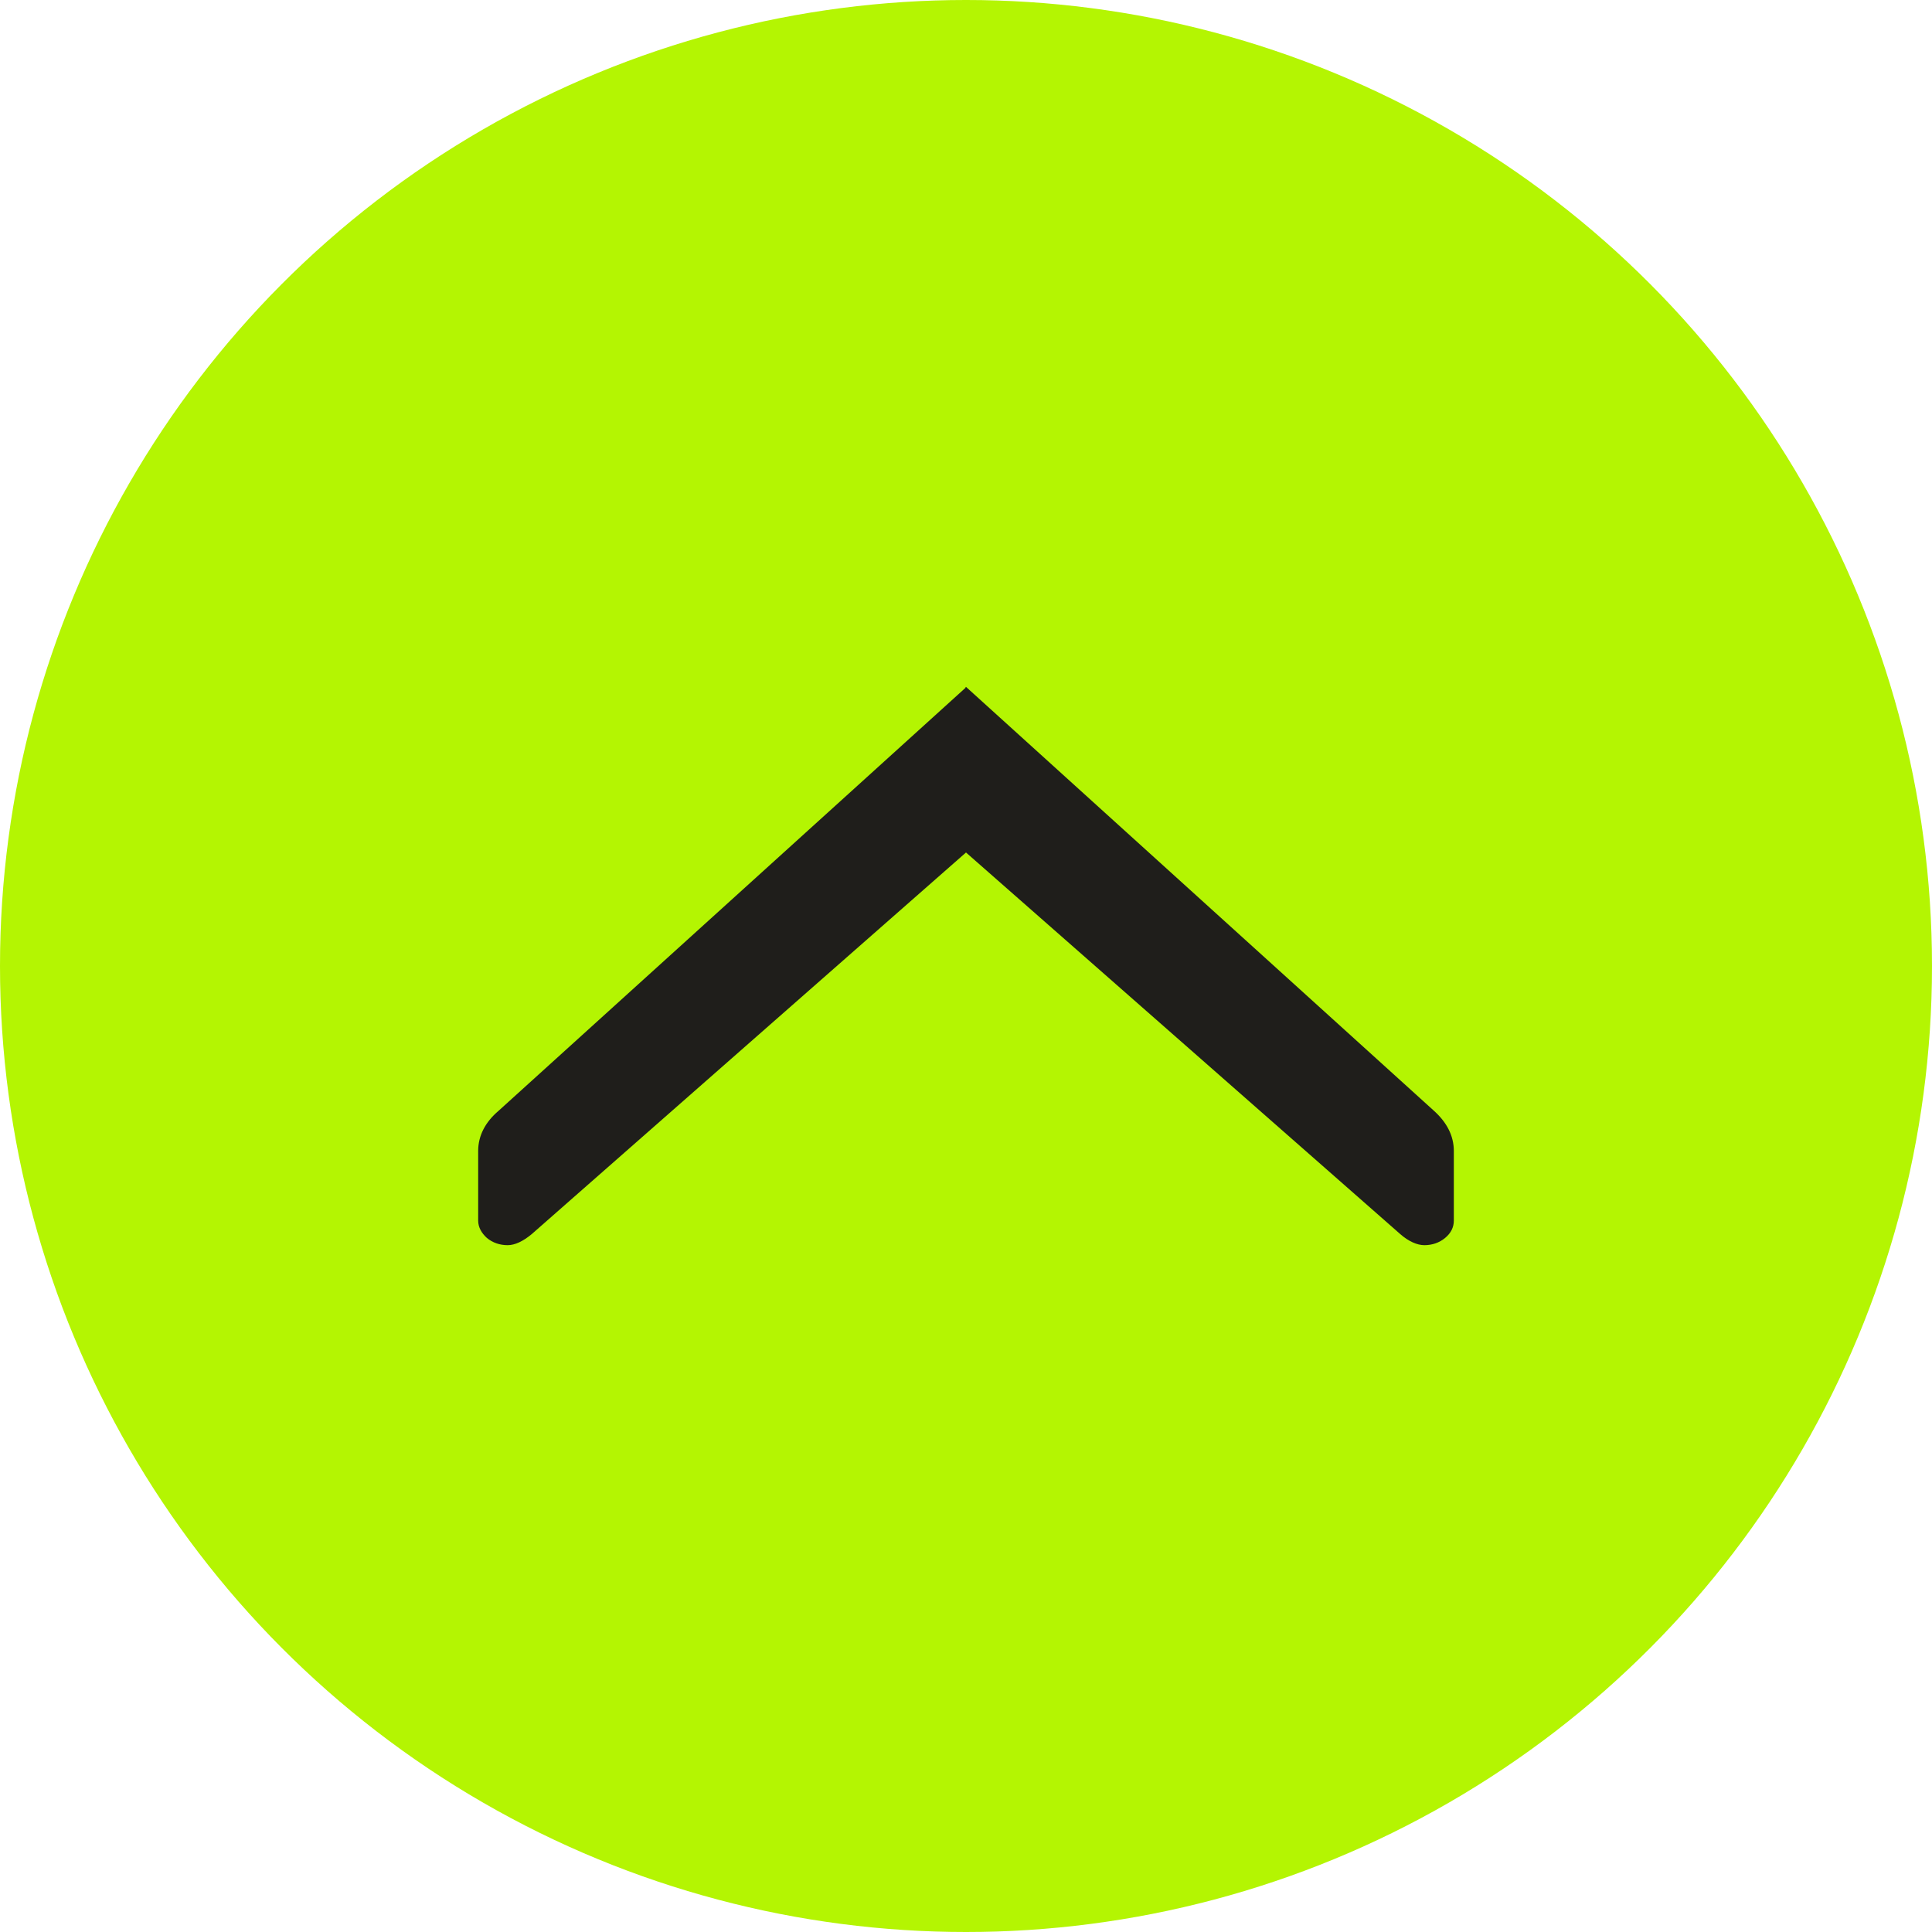 <?xml version="1.0" encoding="UTF-8"?>
<!DOCTYPE svg PUBLIC "-//W3C//DTD SVG 1.1//EN" "http://www.w3.org/Graphics/SVG/1.1/DTD/svg11.dtd">
<!-- Creator: CorelDRAW 2018 (64-Bit) -->
<svg xmlns="http://www.w3.org/2000/svg" xml:space="preserve" width="40px" height="40px" version="1.1" style="shape-rendering:geometricPrecision; text-rendering:geometricPrecision; image-rendering:optimizeQuality; fill-rule:evenodd; clip-rule:evenodd"
viewBox="0 0 40 40"
 xmlns:xlink="http://www.w3.org/1999/xlink">
 <defs>
  <style type="text/css">
   <![CDATA[
    .fil0 {fill:#009CE1}
    .fil1 {fill:#B4F502}
    .fil2 {fill:#1F1E1B;fill-rule:nonzero}
   ]]>
  </style>
 </defs>
 <g id="Слой_x0020_1">
  <path class="fil0" d="M-136.72 -3880.13c-1.13,0 -0.45,-0.28 -2.18,-0.42 1.15,-0.78 2.51,-0.9 3.87,-1.32 1.34,-0.41 2.77,-1.08 4.42,-1.22 -1.13,0.95 -4.73,2.96 -6.11,2.96zm-85.96 -40.59l0.24 0.91 -0.24 -0.91c-0.23,-2.72 -4.25,-9.95 -9.26,-2.21 -8.12,12.53 -1.9,49.38 8.39,30.54 -0.96,0.34 -0.36,0.19 -1.04,0.69 -2.81,2.09 -4.65,1.71 -6.33,-2.85 -3.4,-9.2 -1.28,-25.48 3.44,-27.9 2.85,-1.47 3.51,0.81 4.8,1.73zm144.87 -102.33l-0.44 -0.42c-6.77,-3.48 -4.08,-1.15 -9.16,0 0.51,0.94 0.72,1.27 1.31,2.11 4.09,0 5.51,1 8.29,-0.42 -0.2,2.29 -2.04,2.94 -2.62,5.07 -7.33,0 -3.94,-4 -10.91,-0.42 0.52,1.06 1.3,4.18 0.87,5.1 -0.23,0.48 -2.5,3 -3.05,3.36 1.11,-4.64 1.99,-6.54 -0.87,-6.77l-0.44 4.23c0,-3.05 -0.65,-2.35 0,-5.08 -1.23,-0.27 -2.04,-0.56 -3.33,-1 -1.2,-0.4 -2.27,-0.97 -3.28,-1.09 -3.64,-0.42 -2.07,1.67 -6.92,1.67 -0.6,-0.87 -1.18,-1.6 -1.81,-2.47l-4.73 -7.25c-1.67,0.43 -1.99,1.41 -2.94,2.65 -0.87,1.12 -1.5,1.78 -1.86,3.27 -1.27,-0.91 -1.99,-3.25 -2.74,-4.96 -4.7,-10.62 -2.28,-8.68 -11.84,-10.51 -7.5,-1.43 -4.76,-1.96 -8.54,-2.53 -2,-0.3 -10.04,-6.56 -10.04,3.62 1.15,0.3 2.87,1.3 3.49,2.11 -5.22,-0.11 -8.87,-2.5 -10.91,-2.96 -1.49,0.97 -2.13,1.47 -2.18,3.81 7.79,3.62 3.95,3.06 9.59,7.2 6.74,4.94 6.35,3.21 8.73,8.02 1.77,-1.15 1.46,-0.88 4.36,-0.87 9.56,0.06 6.86,3.63 10.91,4.68 -0.68,-0.99 -4.3,-4.7 -5.42,-5.31 -1.2,-0.65 -6.39,-0.32 -12.62,-3.42 -2.06,-1.03 -8.04,-4.99 -8.57,-6.92 1.27,-1.68 3.92,-2.17 6.98,-2.15 3.28,0.02 4.64,1.01 7.1,2.04 11.8,4.9 9.43,0.51 12.97,-0.73 4.38,8.02 3.51,8.69 9.89,11.98 1.85,0.96 3.13,1.53 3.64,3.66 3.2,-2.07 0.6,-1.8 5.78,-2.43 3.52,-0.43 4.38,-0.17 6.76,0.85 4.77,2.06 4.41,1.2 6.64,4.98 0.49,0.84 0.87,1.68 1.33,2.52 2.26,-0.51 2.96,-1.12 4.98,-1.93 1.59,-0.64 3.5,-1.74 4.88,-2.07 1.15,-0.27 10.49,0.99 11.52,1.46 0.81,0.48 2.7,5.37 3.92,7.62 -0.97,0 -22.48,-2.04 -22.81,-2.84 -0.05,-0.13 -0.22,-0.07 -0.31,-0.12 2.87,-0.65 6.23,-0.95 9.47,-1.4 2.56,-0.36 6.76,-1.14 9.73,-1.14 -1.25,-1.8 -0.75,-1.09 -3.4,-1.36 -7.55,-0.78 -6.33,-1.34 -14.48,2.64 -4.27,2.08 -12.01,0.12 -17.02,-0.03l-13.17 -0.04c-6.69,0.78 -7.84,-4.75 -12.15,-5.86 1.33,1.93 2.32,3.35 3.49,5.49 -9.53,-2.15 -23.49,-7.02 -33.6,-9.3l-0.02 -0.71c-0.88,-1.48 -6.41,-3.45 -7.87,-3.9 -5.93,-1.79 -7.84,-1.89 -9.99,1.23 2.38,4.36 5.57,3.88 12.22,3.8 4.86,-0.06 4.71,-0.49 3.45,2.9 -1.39,3.77 -1.75,3.59 -1.15,5.39 0.67,2.06 1.06,4.53 3.09,5.09 2.39,0.66 20.37,-0.1 22.96,-0.69 -0.51,1.22 0.16,0.66 -1.79,1.22l-6.5 1.32c0.23,2.67 2.31,2.03 5.25,0.85l17.67 -5.71c3.84,-0.68 23.15,1.5 29.44,1.48 9.57,-0.03 49.24,6.34 55.85,6.34l0 0.84c-1.95,0.51 -4.78,2.64 -6.84,3.51 -1.86,0.79 -5.73,2.69 -7.55,2.84 1.76,2.55 5.45,2.08 9.23,2.46 12.26,1.25 9.84,-1.04 14.61,8.26 2.32,4.52 4.44,3.06 4.52,6.61 0.06,0.09 0.12,0.22 0.15,0.28 0.03,0.07 0.11,0.21 0.15,0.29 0.74,1.71 0.9,2.91 -0.4,4.41 -0.72,0.83 -2.41,2.41 -3.29,3.16 -1.87,1.6 -5.86,5.5 -7.08,5.82l0 0.84c1.21,0.32 6.86,4.3 8.46,5.33 4.04,2.58 4.28,3.14 5.5,8.2l1 -0.27c0.04,-0.13 0.2,-0.11 0.31,-0.15 0.48,2.02 1.41,2.51 1.95,4.88 0.54,2.36 -0.21,3.78 -0.21,6.12 1.7,-1.21 0.03,-0.67 1.75,-1.27 2.26,9.43 -0.13,7.72 -1.3,12.7l2.61 -1.29c0,9.61 -5.62,17.41 -6.11,19.45 -3.3,6.45 -25.25,16.61 -32.8,13.59 -15.66,-5.04 -10.17,-2.35 -23.93,2.9 -3.28,1.25 -9.9,4.96 -11.34,5.08 -1.4,-5.81 0.6,-5.26 0.87,-8.46 -4.18,1.95 -22.11,4.24 -28.68,9l-10.49 8.44c-2.4,1.93 -3.13,2.89 -6.4,0.94l-11.94 -6.62c-3.07,-1.8 -5.78,-3.13 -8.68,-5.54 -1.14,-0.94 -1.22,-1.26 -2.56,-2.17 -5.47,-3.68 -6.19,-1.96 -13.98,-0.07 -2.59,0.63 -4.89,1.27 -7.25,1.85 -2.69,0.67 -4.7,1.35 -7.5,2.04 -7.87,1.92 -2.76,0.59 -7.68,0.59l0 -0.85c2.89,-0.74 11.62,-8.24 11.36,-5.22 -0.01,0.1 -0.09,0.43 -0.1,0.54 -0.05,0.92 -0.59,0.24 0.12,0.97 1.45,1.49 14.31,-7.93 16.55,-9.82 -8.51,0 -16.16,-1.69 -24.87,-1.69 -0.53,1.94 -1.65,2.03 -2.16,4.18l1.72 0.47c-1.1,2.24 -1.15,3.25 -2.94,5.18 -1.5,1.63 -3.04,2.23 -3.54,4.62l1.68 -1.34c-0.78,2.84 -5.21,4.95 -7.99,6.21 -12.53,5.68 -29.69,2.08 -31.28,-4.52 1.28,0.91 0.6,0.94 2.25,2.06 2.65,1.78 6.16,2.29 8.94,0.75 5.89,-3.25 8.85,-24.55 10.53,-31.66l0.97 -2.86 -3.49 -12.69c0,3.05 1.24,6.26 1.31,9.3 -0.9,-1 -0.87,-1.54 -1.38,-2.89 -0.9,-2.41 -2.62,-7.57 -3.76,-9.04 -3.09,-3.99 -8.83,1.07 -10.5,3.55 -1.96,2.93 -3.92,8.18 -4.96,12.1 -0.6,2.27 -0.97,4.23 -1.42,7.09 -0.24,1.57 -0.14,2.38 -0.24,3.98 -0.12,1.68 -0.69,2.76 -0.72,2.69 -0.02,-0.05 -0.09,0.19 -0.14,0.28l0 -0.26 0 -2.83c0.01,-3.85 0.12,-6.71 0.89,-10.41 1.29,-6.1 4.86,-14.76 9.24,-18.96 1.35,-1.3 2.68,-2.17 4.75,-2.6 2.79,-0.58 3.24,-0.45 5.19,0.81 -0.45,-1.62 -1.26,-1.36 -3.22,-1.96 -3.56,-1.08 -6.85,-2.53 -9,-5.65 0.81,-3.37 3.94,-3.57 4.36,-8.46l-3.92 4.66c-1.11,-0.25 -1.31,-0.34 -2.15,-0.88 -3.21,-2.03 -1.93,-12.41 1.71,-14.77 -1.02,4.25 -1.31,6.49 -1.31,11.84l2.62 -5.07c2.27,0 9.72,1.8 11.11,3.6 1.2,1.54 3.6,22.35 3.91,24.54l1.12 12.03c0.57,2.34 0.45,2.87 2.87,3.56 3.61,1.03 11.73,3.58 14.68,2.89l19.54 -5.18 0 -4.23c-3.92,0 -17.87,5.58 -21.64,4.08 -1.75,-0.7 -3.12,-1.34 -4.91,-2.03 -0.95,-0.36 -3.86,-1.35 -4.5,-1.98 -1.33,-1.32 -1.01,-8.57 -1.42,-11.31 -1.19,-7.89 -1.16,-13.62 -2.92,-23.39 -1.21,-6.7 -1.62,-7.96 -4.79,-8.47l-11.31 -2.57c9.88,0 13.26,-1.64 16.14,2.97 2.8,4.48 4.37,29.82 4.37,35.09l0.44 0c0,-6.53 -0.52,-12.54 -0.87,-19.03 -0.5,-9.2 -1.26,-9.02 -3.06,-16.49 1.62,0.41 0.57,0.42 2.18,0.84 -1.64,-3.01 -1.24,-3.42 -5.62,-3.85 -3,-0.29 -5.27,-0.8 -8.78,-0.8l29.69 -1.25c1.77,-0.02 10.26,-2.19 6.42,2.82 -0.82,1.07 -1.77,2.01 -2.51,3.08 0.63,2.63 2.86,3.72 3.49,6.34l-2.62 0c1.28,5.29 2.93,13.53 3.06,19.03l0.59 -1.12c0.23,-0.52 0.25,-0.65 0.47,-1.23l4.67 -11.97c0.45,-1.23 1.39,-3.48 1.69,-4.71 -2.74,-1.4 -6.42,-2.1 -9.17,-3.38 0.47,-0.94 2.53,-6.58 2.64,-7.63 0.33,-3.48 -1.33,-4.04 -1.33,-8.86 -0.38,0.42 -0.17,-0.03 -0.69,1.02l-1.05 3.63 -1.16 -1.42c-0.02,-0.14 -0.09,-0.18 -0.15,-0.27l0 1.27c-11.77,0 -22.17,0.42 -34.04,0.42 -0.76,-1.55 -0.06,-1.95 -1.21,-3.48 -0.85,-1.13 -1.79,-1.13 -2.28,-2.44 11.64,0 21.88,-0.42 33.6,-0.42 -0.45,-0.65 -0.86,-1.34 -1.43,-1.99 -0.65,-0.74 -1.07,-1.01 -1.69,-1.75 -0.81,-0.96 -2.35,-2.81 -2.74,-4.11 -1.21,-4.01 0.48,-8.48 2.25,-10.45 5.91,-6.56 16.77,-1.69 21.94,-1.57 0.17,-2.02 2.14,-10.59 3.05,-12.27 -5.53,0 -10.51,-1.71 -11.87,-5.83 -1.74,-5.26 2.17,-9.34 4.2,-12.59 2.34,-3.75 1.27,-2.33 5.06,-3.98 2.21,-0.95 3,-2.38 4.48,-4.11 3.84,-4.5 7.13,-2.23 12.82,-4.5 2.17,-0.86 3.37,-3.88 1.8,-6.1 -1.52,-2.15 -2.36,-1.26 -3.57,-5.01 -2.34,-7.26 1.63,-15.83 5.73,-19.31 1.38,-1.17 3.28,-1.8 5.36,-1.99l3.13 0c4.48,0.38 9.05,2.31 10.82,4.65 -2.53,-0.21 -9.57,-3.64 -15.4,-2.24 -3.97,0.96 -7.45,6.47 -8.16,9.43 1.65,-0.14 1.58,-0.53 2.29,-1.59 1.23,-1.85 3.25,-3.94 5.29,-5.02 5.27,-2.8 15.09,1.2 16.05,2.73 0.44,0.7 0.99,4.59 1.22,5.6 0.85,3.84 -0.64,6.72 -3.91,8.85 -3.93,-1.02 -2.35,-4.02 -6.82,-1.99 -5.17,2.35 -4.68,2.5 -7.49,0.62 -2.94,-1.95 -5.06,-0.98 -1.26,3.36 1.91,2.18 1.32,1.87 2.74,2.41 1.44,0.54 2.79,0.48 4.11,1.09 0.5,0.55 -0.84,0.4 -0.44,1.27 3.06,0.69 6.07,0.35 7.63,-1.91 0.96,-1.4 2.53,-5.13 4.15,-5.7 -0.57,2.39 -4.66,9.46 -5.23,11.84 5.32,1.2 12.06,1.2 14.95,3.69 0.87,0.75 1.57,1.51 2.4,2.33 5.38,5.27 -0.24,1.93 8.22,5.14 4.08,1.55 5.55,5.87 10.95,7.57 2.22,0.71 5.26,0.99 7.55,1.57 4,1.02 2.68,0.95 6.11,-1.27 -0.5,-2.04 -1.38,-1.63 -1.14,-3.21 0.55,-3.59 5.39,-3.2 9.86,-3.56 1.01,1.46 2.16,1.71 2.62,3.39l0.44 0.42 0 0.42 0.51 -0.35 -0.51 -0.07zm-28.8 57.51l0 0.42 0.51 -0.35 -0.51 -0.07c-0.7,-0.92 -1.65,-1.35 -2.71,-2.03l-26.18 -17.34c-2.3,-1.48 -3.49,-2.54 -6.75,-3.18 -5.02,-0.98 -13.92,0.37 -18.12,1.31 -4.04,0.91 -3.85,0.65 -5.44,4.04 -3.79,8.03 -5.87,21.64 -7.67,30.62 -0.21,1.03 -0.43,2.88 -0.71,3.97 -0.58,2.31 -1.02,1.23 -1.35,3.76 -0.34,2.56 -0.96,6.3 -0.91,8.88 0.1,5.82 0.75,1.38 -0.85,8.02l-9.6 0 0 -3.8c2.2,0.49 4.77,1.51 6.98,1.69 0.04,-1.63 0.59,-3.89 0.91,-5.46 1.94,-9.39 2.77,-18.08 5.29,-27.86 0.61,-2.35 2.47,-8.23 2.53,-10.66 2.4,-0.72 -2.04,1.3 0.87,0.42 0.43,-4.93 2.91,-14.4 5.58,-18.27 4.74,-6.88 10.8,-6.25 17.99,-6.25l0 0.42c-3.42,0 -7.26,-0.37 -9.76,0.7 -1.8,0.77 -5.01,3.01 -5.95,4.38 6.18,0 4.7,-2.59 24.41,-1.25 10.29,0.7 6.26,4.65 13.29,6.58 1.82,0.5 3.88,1.3 5.49,1.43l0 0.43 0.51 -0.36 -0.51 -0.07c-0.56,-0.47 -0.13,-0.19 -1.02,-0.7 -7.57,-4.3 -2.41,-1.15 -8.02,-6.6 -3.32,-3.23 -6.44,-3.69 -12.77,-3.69l0 -0.42c2.76,0 3.85,0.21 6.12,0.41 3.45,0.29 8.63,0.49 12.13,1.35 1.52,0.38 3.87,1.16 5.75,1.2 0.55,2.29 1.98,4.92 2.18,7.18 -2.34,-0.18 -5.06,-1.58 -7.42,-2.11 1.58,2.09 27.7,10.41 29.67,10.57l-5.43 -12.92c-0.8,-1.39 -1.23,-1.36 -3.09,-1.66l-12.86 -2.33c4.78,-0.39 10.07,-3.99 14.08,-3.54 5.77,0.66 10.89,1.27 16.66,2.08 24.82,3.5 20.6,1.05 18.63,5.43 -0.8,1.77 -0.01,1.46 2.07,1.55 2.16,0.1 2.38,0.4 4.41,0.4 0,2.44 0.44,3.52 0.44,6.34l-10.91 -0.85c0,2.42 -0.44,2.93 -0.44,5.5 3.74,0.3 8.26,0.85 12.22,0.85l0 1.69c-1.91,-0.04 -1.53,-0.33 -3.49,-0.43 -4.06,-0.19 -6.84,-0.12 -11.47,-0.73l-7.29 -0.53c-4.07,-0.19 -4.52,0.8 -6.11,-2.12l8.72 0.52c-0.18,-2.24 -1.12,-3.03 -1.3,-5.17 -4.14,0 -6.61,-0.42 -10.48,-0.42 -1.01,-1.47 -4.4,-5.95 -5.67,-6.77 0.42,1.76 1.51,3.26 2.33,4.93 0.95,1.91 1.55,3.46 2.47,5.22 0.73,1.39 4.27,9.49 4.95,10 0.91,0.69 12.26,1.42 13.8,1.43 5.06,0.03 9.75,0.83 14.85,0.83l0.93 2.94c-1.28,-0.54 -25.52,-2.09 -28.86,-2.09l0 0.85c-0.83,-0.93 -0.74,-1.87 -1.55,-2.73 -0.84,-0.89 -32.32,-13.28 -35.28,-14.43 -4.47,-1.73 -9.05,-3.14 -15.09,-3.14 0.09,0.06 0.23,0.03 0.27,0.16l2.6 0.86c10.82,2.92 35.14,25.33 35.92,18.49 0.05,-0.49 -0.62,-3.02 -0.83,-3.44 5.32,0 10.33,5.3 14.84,7.61 -0.24,-0.97 -0.34,-0.97 -0.44,-2.12l0.53 0.76c0.93,1.21 -0.04,0.71 1.38,1.19 1.08,0.38 2.58,0.19 3.76,0.17l14.82 0.86c2.75,0.03 5.55,-0.02 8.31,-0.02 -0.13,-1.54 -0.4,-0.87 -0.1,-2.27 0.01,-0.06 0.05,-0.19 0.1,-0.26 0.47,1.94 2.85,6.95 4.36,8.03 0,-2.37 -0.82,-4.53 -0.87,-6.76 1.14,-0.3 2.95,-1.57 4.18,-2.3 13.81,-8.17 10.28,-9.38 15.89,-5.74 -1.24,1.8 -5.87,5.32 -7.99,7.06 -2.6,2.13 -6.79,4.36 -7.72,7.74 1.6,-1.04 3.26,-2.65 4.8,-3.8 1.64,-1.23 3.23,-2.71 4.94,-4.1l9.9 -8.17c0,5.45 -2.9,6.15 -9.66,11.36 -1.02,0.79 -1.86,1.45 -2.9,2.27 -5.24,4.15 -4.94,2.45 -5.98,4.77 -0.68,1.51 -1.15,2.41 -1.53,4.01l2.61 0c-0.65,1.21 -1.32,2.23 -2.09,3.47 -0.25,0.4 -0.78,1.31 -1.01,1.56 -0.92,1.06 -0.18,0.85 -2.13,0.89 1.29,-5.38 4.39,-6.41 -0.84,-6.36 -6.63,0.05 -23.27,-2.09 -33.2,-2.09l2.62 -2.54 0 1.27c1.93,-1.26 2.59,-1.96 5.85,-1.46l15.54 0.6c2.99,-0.01 5.48,-0.14 6.1,2.13 1.07,-0.76 1.84,-2.78 2.18,-4.23l-21.4 -0.83c-2.58,-0.03 -3.91,-0.44 -6.96,-0.44 -0.32,1.32 -0.44,2 -1.31,2.96l0.51 -3.37c-2.54,-0.07 -3.19,-0.44 -8.36,-0.44 0,4.43 -1.75,14.75 -1.75,19.88l1.31 0 -0.95 5.9 2.68 0.51c1.32,-2.45 2.64,-4.45 3.94,-6.84l-3.81 -5.19c-0.31,-1.29 1.2,-5.63 1.2,-7.91l1.3 0c-0.13,5.69 -2.79,4.64 0.35,9.81 0.89,1.47 0.71,2.05 2.27,2.45l3.49 -7.19c2.74,0.62 13.58,1.27 16.58,1.27 0.55,2.26 -0.1,3.17 0.3,4.36l6.69 10.86 -23.14 -1.25c-4.4,-0.12 -9.44,-2.36 -10.9,2.94 -4.56,-0.37 -2.18,-3.99 -2.18,-9.3l-2.18 0c0,-1.87 -0.43,-11.75 -0.98,-13.43 -0.55,-1.69 -0.66,-0.73 -2.95,-2.22l0 -4.22c-0.87,-0.57 -1.21,-0.77 -2.18,-1.27l0 13.11c-9.66,4.49 -8.49,-3.94 -12.22,-19.45 2.6,0.2 2.64,1.48 5.24,1.69zm-10.47 73.57l0.43 0 -0.36 -0.49 -0.07 0.49c-1.62,0.42 -0.57,0.43 -2.19,0.85 0.16,-1.78 0.89,-1.96 2.08,-3.07 4.75,-4.41 4.54,-5.81 6.21,-9.2 -0.9,-0.46 -1.03,-0.58 -2.18,-0.84 0.32,-1.31 1.01,-2.77 2.29,-3.28l35.24 -4.75c3.03,5.55 5.77,9.57 10.47,13.53 -3.09,-0.25 -4.27,-2.97 -7.31,-0.76 -2.02,1.46 -13.53,9.84 -15.35,9.52 -0.88,-0.15 -2.26,-1.2 -0.47,-2.84 -5.09,0 -10.18,0 -15.27,0 -3.59,0 -8.91,-0.59 -10.88,0.01 -2.12,0.65 -0.64,0.74 -2.64,1.25l0 -0.42zm-17.02 -50.74c4.13,-0.93 0.84,-1.27 4.8,-1.27 1.07,0 2.66,1.92 3.49,2.54 1.25,0.95 2.11,1.64 3.49,2.54 0.54,-1.96 1.25,-1.03 1.31,-3.81 -5.57,-0.45 -6.14,-3.76 -9.6,-4.65 -1.14,0.81 -2.77,3.32 -3.49,4.65zm-97.3 37.21c1.37,-0.97 1.45,-3.57 2.67,-6.71 1.08,-2.79 1.98,-4.65 4.74,-4.71l1.72 5.11c0.51,1.15 0.07,0.26 0.47,0.81 0,-2.1 -0.6,-6.13 -1.68,-7.68l-1.82 -1.62c-4.74,2.43 -6.1,9.58 -6.1,14.8zm6.54 -0.85c-2.57,-1.19 -1.03,-0.56 -2.62,-1.69 0,2.92 -0.07,1.6 -1.31,3.39 0.8,0.38 0.55,0.32 1.75,0.42 0.22,1.93 -0.59,0.71 1.25,1.75 5.56,3.16 6.8,-5.14 3.55,-7.25 -1.25,0.82 -1.79,2.19 -2.62,3.38zm77.23 -16.06c0.42,1.73 0.82,2.83 -1.31,3.38 0.99,1.3 0.49,0.2 2.48,2.25 2.56,2.65 7.56,3.92 7.56,-3.94 0,-2.07 -0.46,-2.97 -1.75,-3.81 -3.41,0.89 -1.85,5.37 -4.89,3.6 -0.04,-0.02 -0.15,-0.09 -0.19,-0.12l-0.38 -0.32c-0.95,-0.78 -0.22,-0.71 -1.52,-1.04zm-15.63 -81.62c9.59,0.01 18.42,-1.26 28.29,-1.26l0 -0.85c-2.81,0 -4.99,-0.49 -7.45,-0.82l-21.79 -2.98 0.95 5.91zm0.8 79.08l0.87 8.46c0,-7.33 2.52,-16.18 7.29,-20.84 6.87,-6.71 12.87,-2.64 16.26,5.2l0.72 1.42c0.04,0.05 0.11,0.18 0.16,0.26 0,-5.55 -1.86,-11.33 -5.9,-14.57 -9.21,-7.38 -19.4,7.31 -19.4,20.07zm79.41 -41.02c-0.45,-0.46 -0.44,0.74 -0.44,-1.26 0.45,0.46 0.44,-0.74 0.44,1.26zm-74.18 46.09c0,4.19 -0.14,8.33 1.73,11.86 2.24,4.25 5.67,6.22 9.94,2.84 1.29,-1.02 1.86,-2.02 2.73,-3.28l-2.61 0.42c-3.42,0 -3.93,-7.78 -3.93,-10.99 0,-3.09 0.87,-5.46 1.68,-7.67 1.54,-4.21 5.85,-8.39 8.35,-0.36l0.71 1.84c0.03,0.06 0.11,0.19 0.17,0.27 0,-5.14 -2.16,-13.11 -6.98,-13.11 -4.62,0 -6.57,2.8 -8.71,6.79 -1.32,2.46 -3.08,7.71 -3.08,11.39zm-61.08 -10.57c0,-1.08 0.69,-0.07 0.26,0 -0.01,0.01 -0.26,1.18 -0.26,0zm-11.35 -14.37c0,-0.97 0.15,-0.5 0.44,-1.7 1.46,0.04 6.43,1.24 7.42,1.7 0.58,1.18 1.37,4.8 1.74,6.34 -3.09,-1.59 -9.6,-4.27 -9.6,-6.34zm2.18 -7.62l0 0zm9.6 61.32c1.48,0.96 2.5,2.22 3.82,3.48 1.37,1.3 2.53,2.26 2.73,4.55 -1.55,-0.4 -0.96,-0.4 -2.14,-1.31 -2.02,-1.56 -4.31,-3.45 -4.41,-6.72zm100.8 -0.43l0 0zm-96.87 -6.76c1.24,0.88 1.48,2.25 3.38,4.33 1.29,1.4 2.65,2.54 4.04,3.7 -2.75,0 -4.14,-0.81 -5.58,-2.2 -1.84,-1.76 -1.84,-2.46 -1.84,-5.83zm148.79 -0.42l0 0zm-58.47 -5.08l0 0zm-75.49 -0.42c1.69,0.86 1.31,0.09 1.31,2.54 -0.33,-0.37 -0.24,-0.09 -0.73,-0.99 -0.38,-0.71 -0.41,-1.19 -0.58,-1.55zm-13.52 -2.54c1.88,0.43 4.56,0.98 6.11,1.69 -0.96,1.38 -1.27,0.98 -1.75,2.96 2.25,1.46 4.37,2.34 4.37,5.92 -2.68,-1.37 -3.27,-2.12 -5.36,-4.11 -3.25,-3.11 -2.18,-3.88 -3.37,-6.46zm181.95 -10.99c2.01,1.3 2.62,2.69 2.62,5.92 -0.93,-1.04 -2.51,-4.63 -2.62,-5.92zm0 0l0 0zm-77.67 2.11c0,-2.02 -0.29,-1.75 -0.43,-3.38l30.1 -4.23c0.04,1.58 0.55,3.29 0.88,4.65l-22.57 2.24c-2.3,0.29 -5.14,0.72 -7.98,0.72zm-2.62 -2.11c0,-2.65 0.44,-3.8 0.44,-5.92l0.44 0c0,1.5 0.07,2.29 0.22,3.66 0.21,2.04 0.03,1.19 -1.1,2.26zm-96.86 -8.46l0.43 0 0 4.65 -0.43 0 0 -4.65zm141.37 1.27l1.75 0 0 4.65c-1.77,-0.45 -1,-0.06 -1.37,-1.63 -0.17,-0.71 -0.36,-2.18 -0.38,-3.02zm-137.88 1.27c4.03,-0.91 8.19,-2.47 12.22,-3.38l0 8.88 -5.68 0c-1.35,0 -5.39,-4.53 -6.54,-5.5zm160.57 -5.5c1.25,-0.28 2.89,-0.78 3.93,-1.27 0.32,3.72 0.87,1.43 0.87,9.31 0,5.28 -5.65,12.68 -12.65,12.68 -4.81,0 -8.96,-3.1 -10.91,-5.92 3.89,0.09 2.84,2.96 9.6,2.96 5.67,0 10.47,-5.63 10.47,-11.84 0,-3.02 -1,-3.58 -1.31,-5.92zm12.65 0.42c2.02,0.46 3.34,1.44 4.45,2.89 1.26,1.64 1.66,2.77 1.66,5.57 -1.12,-1.24 -1.73,-3.16 -2.69,-4.58 -1.06,-1.58 -2.4,-2.4 -3.42,-3.88zm-61.95 -4.22l0 0zm0 0l0 0zm72.86 -1.69l0 0zm-13.09 -5.5c3.71,0 8.41,4.26 8.73,8.03 -0.68,-0.48 -3.08,-3.19 -4.04,-4.12 -2.31,-2.26 -4.02,-3.03 -4.69,-3.91zm-2.18 -9.73c4.47,0.36 7.31,3.1 8.29,7.19 -1.95,-1.27 -1.7,-2.5 -6.04,-5.56 -0.38,-0.26 -0.64,-0.43 -1.03,-0.7 -0.07,-0.05 -0.18,-0.12 -0.25,-0.18l-0.97 -0.75zm-82.03 -3.38l0 0zm0 0l0 0zm-14.84 -0.85c0.47,-0.45 1.66,0.67 0.49,0.22 -0.01,0 -1.22,0.49 -0.49,-0.22zm-1.74 -0.42c0.46,-0.45 1.65,0.67 0.49,0.22 -0.01,0 -1.22,0.49 -0.49,-0.22zm-1.31 -0.42c0.46,-0.45 1.65,0.67 0.49,0.22 -0.01,-0.01 -1.22,0.49 -0.49,-0.22zm11.78 51.16c-3.59,-0.93 -0.29,-2.65 -9.16,-4.65 2.25,3.26 5.87,2.79 3.49,12.69 -0.46,-0.52 -0.22,-0.16 -0.73,-0.99 -3.14,-5.13 1.06,-2.3 -6.25,-7.05 0.17,7.69 5.64,9.07 0.34,15.98 -0.37,0.49 -0.46,0.58 -0.78,0.94 0,-3.12 -1.02,-6.71 -3.49,-8.46l-1.97 8.24c-0.51,1.41 -0.3,1.35 -1.96,1.49 -0.42,-1.55 -0.46,-0.89 -1.3,-2.12 -2.02,0.94 -2.43,0.34 -3.06,2.96 -1.67,-0.38 -10.64,-5.51 -13.42,-8.56 -0.99,-1.09 -1.58,-1.85 -2.6,-2.97 -3.3,-3.62 0.08,-5 -1.69,-8.5 -3.52,-6.93 -1.52,-1.9 -0.18,-7.45 -5.05,-1.31 -3.22,-7.48 -2.76,-9.92 0.46,-2.42 0.55,-3.02 -1.6,-3.19 1.06,-2.16 -0.4,-2.9 1.16,-4.79 0.97,-1.18 2.42,-1.8 3.2,-2.82 0.55,-1.89 -2.52,-1.99 -0.18,-5.24 1.39,-1.94 2.08,-7.56 4.53,-9.58 0.93,-0.76 2.04,-1.35 3.03,-2.14 2.38,-1.91 0.51,-1.75 1.88,-3.66 0.62,-0.87 2.39,-1.54 3.59,-2.03 1.54,-0.62 0.46,0.01 1.7,-0.88 1.22,-0.87 -0.03,-0.83 2.03,-1 0.27,1.11 0.4,1.24 0.87,2.11 2.01,-1.29 1.78,-2.4 3.02,-3.42 1.62,-1.33 8.74,-0.14 11.17,0.25 1.72,0.28 3.07,0.86 3.7,3.17l-4.8 0c-0.85,1.24 -2.46,4.52 -2.61,6.35 1.63,-1.07 2.68,-3.19 8.13,-1.12 2.81,1.08 4.63,2.79 7.14,4.08 0.28,-1.28 0.53,-1.39 -0.58,-2.37 -0.7,-0.61 -1.89,-1.11 -2.77,-1.57 -1.91,-1 -3.02,-2.42 -4.51,-3.67 1.16,0.09 2.66,0.46 3.49,0.84 0.59,-0.85 1.16,-1.68 1.75,-2.54 1.03,0.54 1.78,0.99 3.05,1.27l-0.61 0.26c-2.76,1.05 -1.55,0.26 -2.44,1.43 0.45,1.65 2.24,2.95 3.93,3.39 0.63,-0.92 0.82,-1.46 1.74,-2.12 3.95,1.03 1.79,3.92 1.75,5.92 -1.6,-0.41 -0.92,-0.44 -2.18,-1.27 -0.27,1.12 -0.4,1.25 -0.88,2.12 2.53,1.64 4.07,3.81 5.67,4.23 0,-2.46 0.29,-3.26 0.44,-5.08 1.6,1.78 1.41,3.11 1.33,5.94 -0.07,2.46 -0.71,4.42 -2.2,5.48 -2.74,-1.78 -0.23,-4.08 -4.36,-6.77 0,5.05 1.89,9.14 3.92,13.12 1.4,2.74 0.95,2.94 2.62,3.38 0,-4.04 1.75,-7.31 1.75,-11.42l0.87 0c0,4.76 1.24,4.9 -2.17,12.7l-0.89 1.68c-0.83,-3.01 -5.83,-7.66 -7.24,-9.47 -2.89,-3.7 -2.76,-6.71 -7.16,-9.56 -1.09,0.78 -3.19,4.16 -3.92,5.5 1.23,0 3.37,0.17 4.34,0.44 1.76,0.47 1.39,1.06 2.39,2.76l9.25 15.17c0.49,1.66 -0.27,2.44 -0.27,4.46 -0.06,-0.09 -0.12,-0.35 -0.14,-0.29 -0.27,0.8 0.03,-0.04 -0.75,-1.82 -0.27,-0.64 -0.59,-1.24 -1.04,-1.95 -2.21,-3.52 -5.71,-7.26 -8.11,-10.74 -3.85,2.5 -5.79,3.56 -1.13,9.13 1.37,1.64 2.36,1.28 3.31,5.25 -1.79,-0.15 -2.37,-0.43 -4.8,-0.43 0.92,3.33 4.63,2.71 6.11,8.88zm-84.65 -56.66c5.32,1.2 4.63,4.65 16.15,4.65 0,1.43 2.36,17.66 2.61,18.19 -1.44,-0.38 -11.02,-6.25 -13.23,-7.48 -4.35,-2.41 -2.24,-3.7 -4.21,-11.14 -0.41,-1.55 -0.95,-2.67 -1.32,-4.22zm0 0l-0.43 -0.42 0.43 0.42zm-0.43 -0.42l-0.44 -0.43 0.44 0.43zm-0.44 -0.43l-0.44 -0.42 0.44 0.42zm82.47 -2.11c0,-2.64 1.57,-6.33 2.18,-8.88 2.25,0.05 6.33,2.18 8.94,3.17 2.17,0.83 1.92,0.14 1.97,2.33 -2.34,1.08 -3.44,-0.53 -4.8,1.27 5.09,0.41 3.99,1.3 3.49,3.38l-4.81 0.28c1.02,1.07 3.04,1.11 4.37,1.41 -0.23,0.96 -0.34,0.97 -0.44,2.11 -2.34,0 -2.91,-0.48 -3.92,0.85 1.68,0.14 1.41,0.42 3.49,0.42 -0.23,0.97 -0.34,0.98 -0.44,2.12 -1.89,0 -2.14,0.3 -3.4,-0.51 -2.91,-1.9 -1.67,-3.36 -0.14,-8 0.68,-2.06 1.29,-4.19 1.8,-6.29 -1.31,0.85 -2.76,2.18 -4.07,3.25 -1.45,1.19 -2.73,2.12 -4.22,3.09zm-59.34 -12.68c5.74,1.29 13.08,-0.75 13.08,4.65 0,1.07 -2.18,5.8 -2.67,7.13 -0.59,1.61 -1.8,5.97 -3,6.82 -0.73,-2.67 -4.8,-2.98 -4.8,-6.76 0,-3.42 1.13,-3.33 -0.22,-6.55 -0.51,-1.21 -0.65,-1.52 -1.23,-2.62l-1.16 -2.67zm153.15 -2.12l0 0zm-5.67 -8.46c2.67,0.22 2.82,0.67 3.8,2.66 0.66,1.34 1.53,3.13 1.87,4.53l-0.87 0c-0.98,-4.06 -2.08,-4.89 -4.8,-7.19zm5.67 8.46c-0.53,0.7 -16.88,11.47 -18.33,11.84 0,-1.87 -0.56,-4.34 -0.79,-5.99 -0.32,-2.22 -0.64,-3.83 -0.93,-5.87 -0.29,-2.05 -0.68,-8.27 -2.26,-9.65l-1.01 -0.72c-0.05,-0.03 -0.17,-0.11 -0.24,-0.18 3.62,0 5.56,0.51 8.72,0.85 2.74,0.28 6.24,0.7 8.73,1.26 0.57,2.39 2.13,4.39 2.18,6.77 -2.73,1.4 -6.02,2.42 -8.73,3.81 -0.85,-1.56 -1.41,-3.2 -2.32,-4.94l-1.94 -4.04c-0.32,-0.55 -0.24,-0.42 -0.53,-0.75 0,2.23 2.66,10.16 3.49,11.84 3.14,-0.07 11.36,-4.02 13.96,-4.23zm-23.56 -10.57l-0.94 -0.23 0.94 0.23zm-58.91 -4.23c2.28,0 9.21,2.19 11.75,2.99 1.65,0.52 1.29,0.09 2.22,1.24 0.19,0.25 1.15,1.89 1.44,2.4 0.86,1.5 1.88,3.28 2.05,5.21l-14.91 -4.58c-0.58,-0.19 -0.43,-0.12 -0.97,-0.34l-1.14 -0.58c1.16,-1.78 -0.44,-2.1 -0.44,-6.34zm0 0l0 0zm-59.78 16.92c-2.17,-0.18 -11.19,-3.04 -12.92,-3.98 -7.68,-4.15 -11.56,-16.74 3.76,-16.74 3.43,0 4.96,0.42 8.29,0.42 0,3.36 -1.27,7.47 -1.89,10.87 -0.61,3.31 0.98,6.16 2.76,9.43zm30.11 -21.15l3.49 0 0 0.43 -3.49 0 0 -0.43zm0.44 -1.69l2.19 -0.83c1.13,-0.24 1.38,-0.24 2.52,-0.52l15.36 -3.3c23.78,0 44,2.47 66.68,5.57 2.68,0.37 6.36,1.2 9.24,1.2l-8.65 4.38c-2.46,-1.7 -4.95,-4.09 -7.94,-4.79l-28.71 -3.48c-13.61,-1.62 -14.41,-0.67 -27.89,1.88 -16.42,3.11 -10.29,-0.11 -22.8,-0.11zm16.14 -13.53l0 0zm0 0l-0.44 -0.42 0.44 0.42zm3.06 -2.96c2.29,0.19 7.11,2.76 8.72,3.81 -0.6,0.87 -1.33,1.76 -2.29,2.42 -0.83,0.57 -2.81,1.21 -4.26,0.96 -2.32,-0.4 -0.62,-0.72 -1.04,-3.19 -0.26,-1.58 -0.97,-2.13 -1.13,-4zm0 0l0 0zm-21.82 -2.54c0.94,0.64 0.57,0.07 0.87,1.27 -0.96,-0.65 -0.54,-0.07 -0.87,-1.27zm0 0l-2.18 -2.11c1.42,0.37 1.8,0.74 2.18,2.11zm-2.18 -2.11l-0.44 -0.42 0.44 0.42zm-0.44 -0.42l-0.87 -0.43 0.87 0.43zm-0.87 -0.43l-0.44 -0.42 0.44 0.42zm-0.44 -0.42l-0.87 -0.42 0.87 0.42zm-0.87 -0.42l-0.87 -0.43 0.87 0.43zm-0.87 -0.43l-0.44 -0.42 0.44 0.42zm-16.15 -0.42c0.21,-0.2 2.47,0.23 0.79,0.23 0,0 -0.06,-0.01 -0.07,-0.01 -0.39,-0.1 -1.45,0.5 -0.72,-0.22zm15.71 0l-0.87 -0.42 0.87 0.42zm-17.02 -0.42l0.94 0.23 -0.94 -0.23zm16.15 0l-0.88 -0.42 0.88 0.42zm-16.15 0l-0.43 -0.42 0.43 0.42zm15.27 -0.42l-0.87 -0.43 0.87 0.43zm-4.36 -0.43c-1.01,0.85 -1.93,1.06 -3.37,1.38 -1.02,0.23 -2.84,0.31 -4.48,0.31l0 -0.42c4.69,0 5.35,-1.06 7.85,-1.27zm-12.22 -0.42l0.88 0.85c-1.43,-0.26 -0.61,0.53 -0.88,-0.85zm15.71 0.42l-0.94 -0.23 0.94 0.23zm-2.62 -0.42l-0.87 0.42 0.87 -0.42zm0 0c0.59,-0.43 -0.91,-0.42 1.31,-0.42 -0.53,0.39 0.49,0.27 -1.31,0.42zm-13.09 0l-0.43 -0.42 0.43 0.42zm-0.43 -0.42l-0.5 -0.83 0.5 0.83zm-0.88 -1.69l0.14 0.12c-0.01,-0.01 -0.18,-0.08 -0.14,-0.12zm-0.43 -0.85c0,-1.08 0.69,-0.07 0.26,0 -0.01,0 -0.26,1.18 -0.26,0zm2.18 -1.27c0,-2.03 0.31,-1.69 3.93,-1.69 1.7,0 4.36,1.03 6.17,1.63l1.56 0.6c0.08,0.04 0.22,0.12 0.28,0.15 0.06,0.03 0.19,0.1 0.28,0.16l-10.91 0.42c-1.01,0 -1.31,-0.29 -1.31,-1.27zm-2.62 -0.42c-0.15,-0.8 0.55,-1.5 0.28,-0.27 -0.01,0.03 0.01,1.75 -0.28,0.27zm0.44 -2.11l0.13 0.12c-0.01,-0.01 -0.18,-0.08 -0.13,-0.12zm0.43 -0.43c1.34,-1.77 4.04,-2 5.94,-1.52l1.48 0.68c-3.96,0 -4.37,0.15 -7.42,0.84zm25.31 -21.56c-1.49,-0.77 -2.49,-1.27 -4.36,-1.7 0,-2.5 0.39,-3.62 0.44,-5.49 2.45,0 13.76,-0.77 15.38,1.61 0.58,0.86 -0.11,3.32 -0.11,5.15 -1.28,0.3 -0.63,-0.05 -1.31,0.85 -2.26,-1.47 -2.56,-3.81 -5.67,-3.81 -1.18,0 -3.51,2.66 -4.37,3.39z"/>
  <g id="_2487740962128">
   <circle class="fil1" cx="20" cy="20" r="20"/>
   <path class="fil2" d="M11.01 25.55c-0.18,0.15 -0.35,0.23 -0.5,0.23 -0.16,0 -0.31,-0.05 -0.43,-0.15 -0.11,-0.1 -0.18,-0.22 -0.18,-0.36l0 -1.44c0,-0.32 0.15,-0.6 0.42,-0.83l9.67 -8.76 0 -0.02 0.01 0.01 0.01 -0.01 0 0.01 9.67 8.76c0.27,0.24 0.42,0.52 0.42,0.84l0 1.44c0,0.14 -0.06,0.26 -0.18,0.36 -0.12,0.1 -0.27,0.15 -0.43,0.15 -0.15,0 -0.33,-0.08 -0.5,-0.23l-8.99 -7.9 -8.99 7.9z"/>
  </g>
 </g>
</svg>
